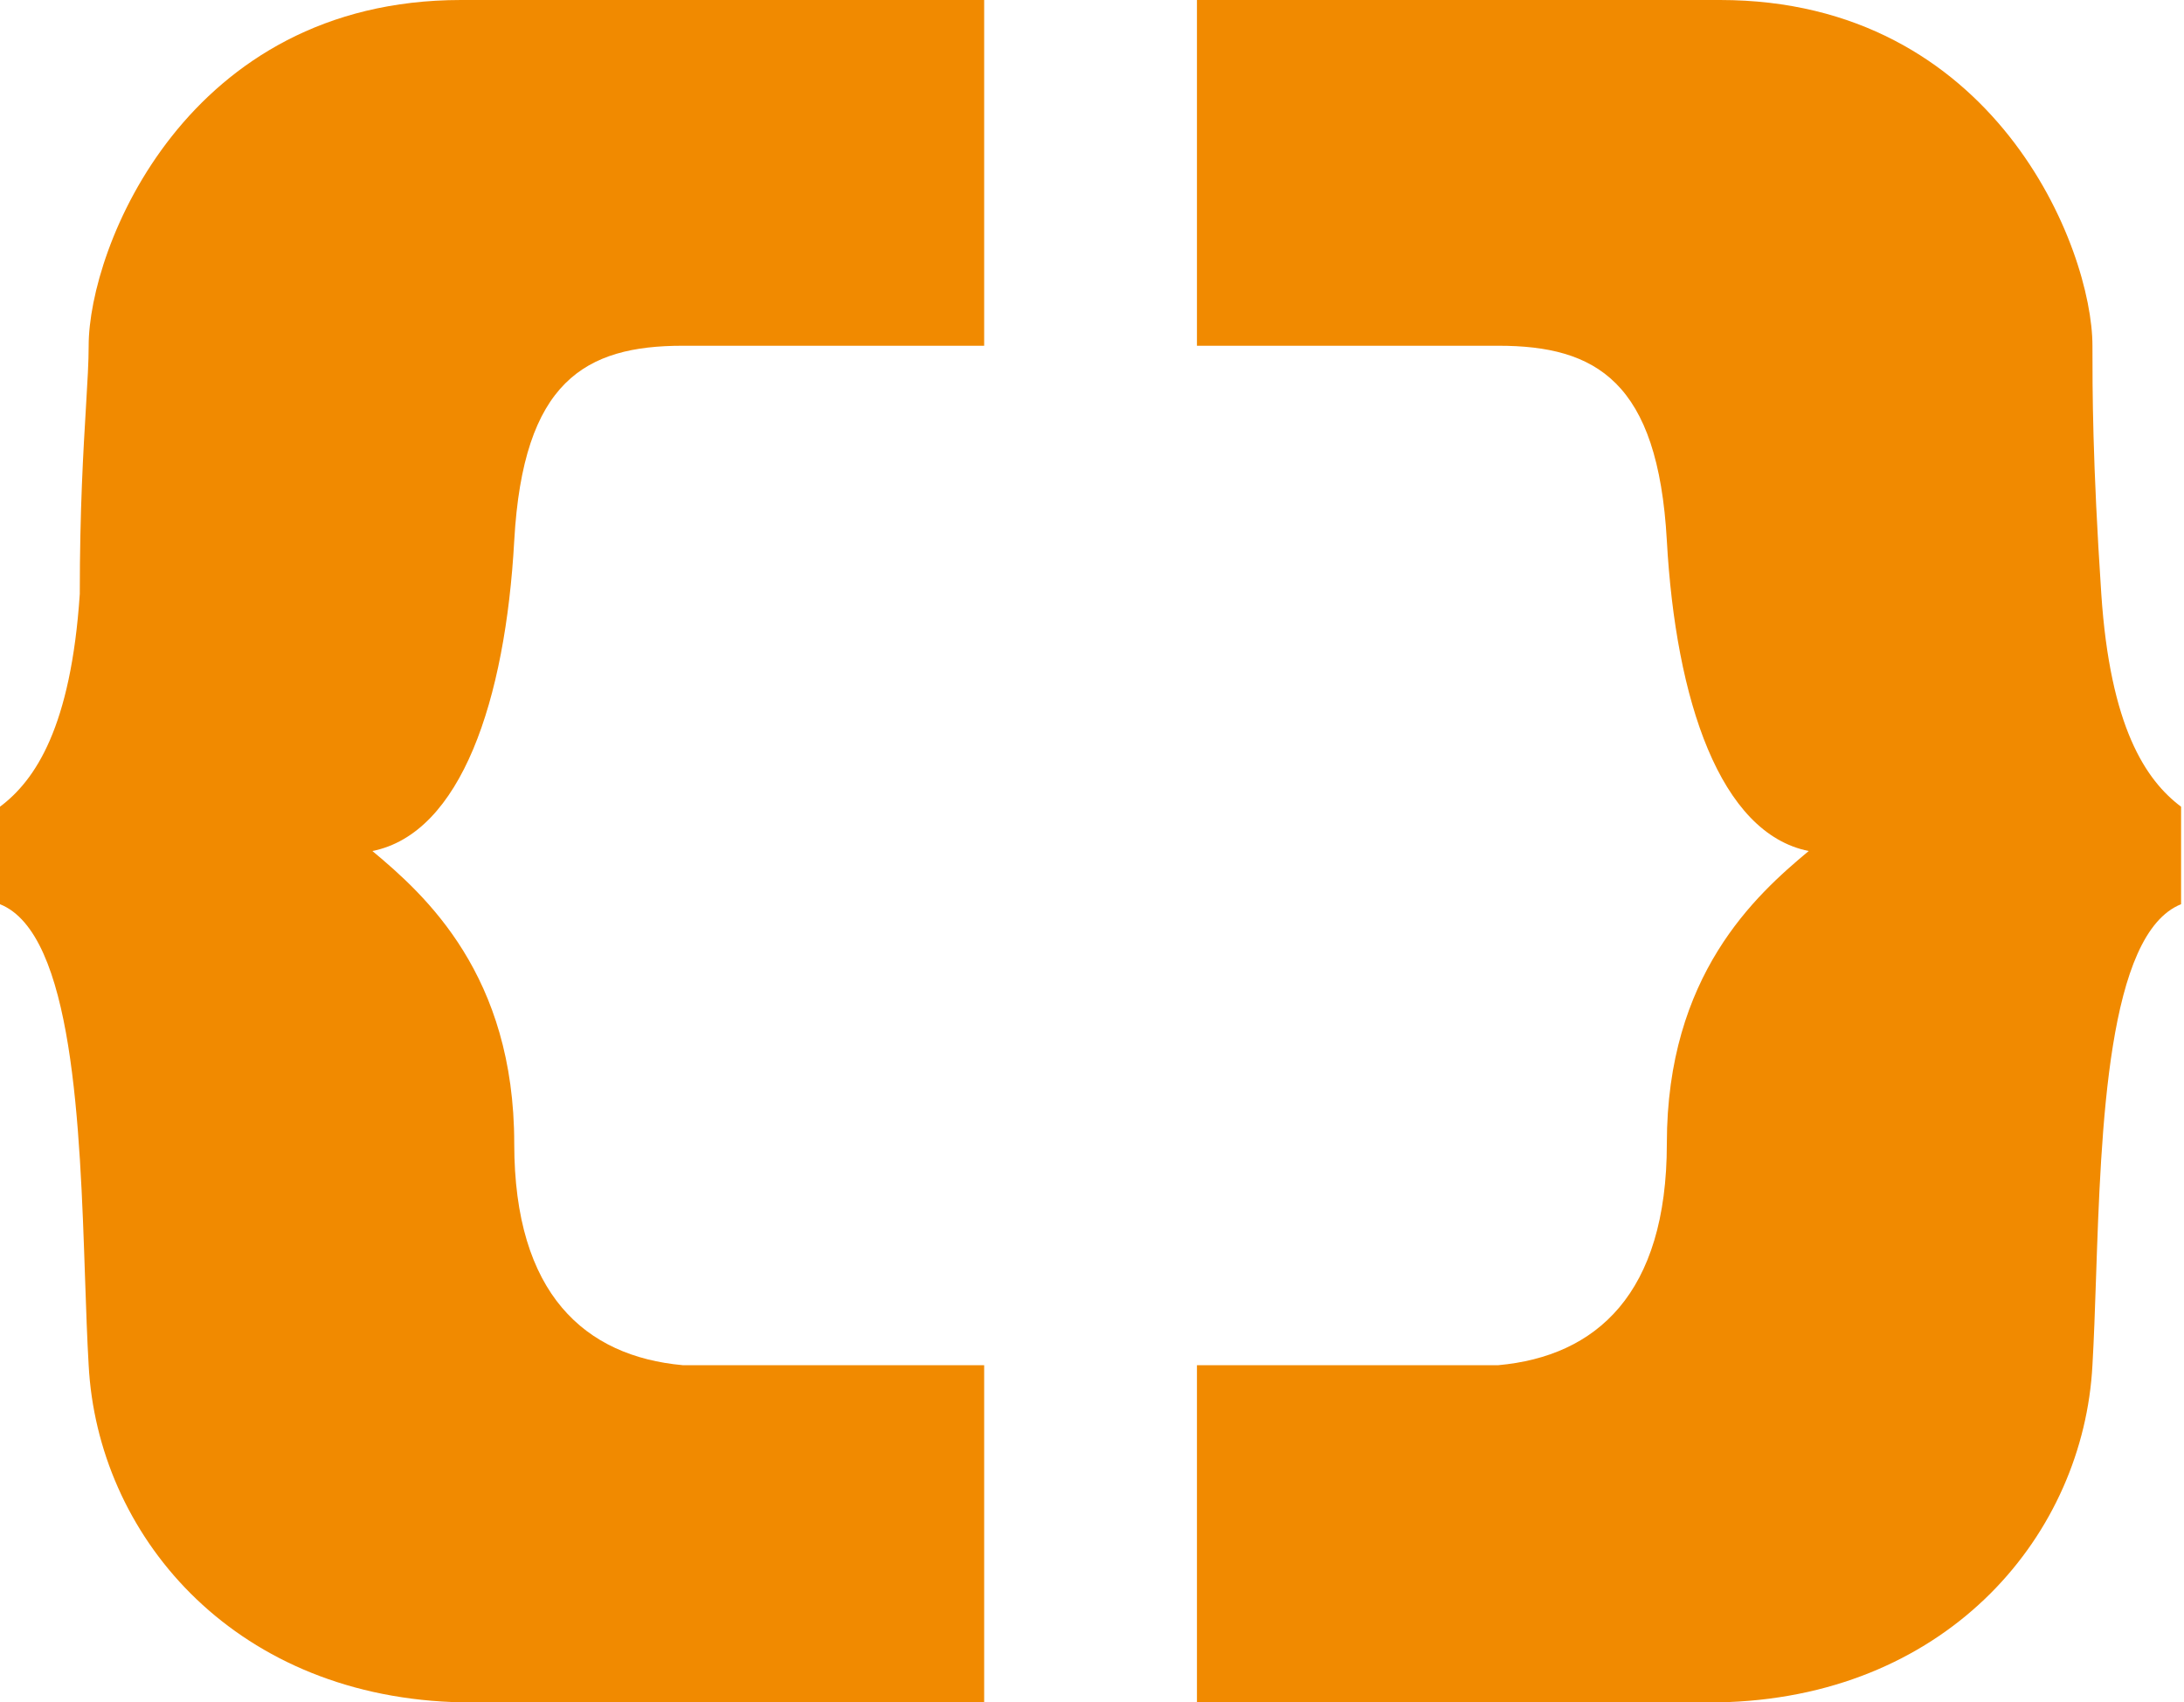 <svg width="77" height="60" viewBox="0 0 77 60" fill="none" xmlns="http://www.w3.org/2000/svg">
<path fill-rule="evenodd" 
  clip-rule="evenodd" 
  d="M34.698 12.188V0H16.255C6.564 0 3.126 8.75 3.126 12.188C3.126 12.759 3.084 13.457 3.031 14.341C2.939 15.873 2.813 17.966 2.813 20.938C2.501 25.625 1.25 27.5 0 28.438V31.875C2.588 32.91 2.819 39.731 2.999 45.062C3.037 46.169 3.072 47.212 3.126 48.125C3.439 54.062 8.127 59.688 15.942 60H34.698V48.125H24.07C20.631 47.812 18.13 45.625 18.13 40.312C18.13 34.375 15.004 31.562 13.129 30C16.255 29.375 17.818 24.688 18.13 19.062C18.443 13.438 20.631 12.188 24.07 12.188H34.698ZM42.2 12.188V0H60.643C70.333 0 73.772 8.75 73.772 12.188V12.188C73.772 13.75 73.772 16.25 74.084 20.938C74.397 25.625 75.647 27.5 76.897 28.438V31.875C74.309 32.91 74.078 39.731 73.898 45.062C73.861 46.169 73.825 47.212 73.772 48.125C73.459 54.062 68.77 59.688 60.955 60H42.2V48.125H52.828C56.266 47.812 58.767 45.625 58.767 40.312C58.767 34.375 61.893 31.562 63.769 30C60.643 29.375 59.08 24.688 58.767 19.062C58.455 13.438 56.266 12.188 52.828 12.188H42.2Z" 
  fill="#F18A00"/>
</svg>
